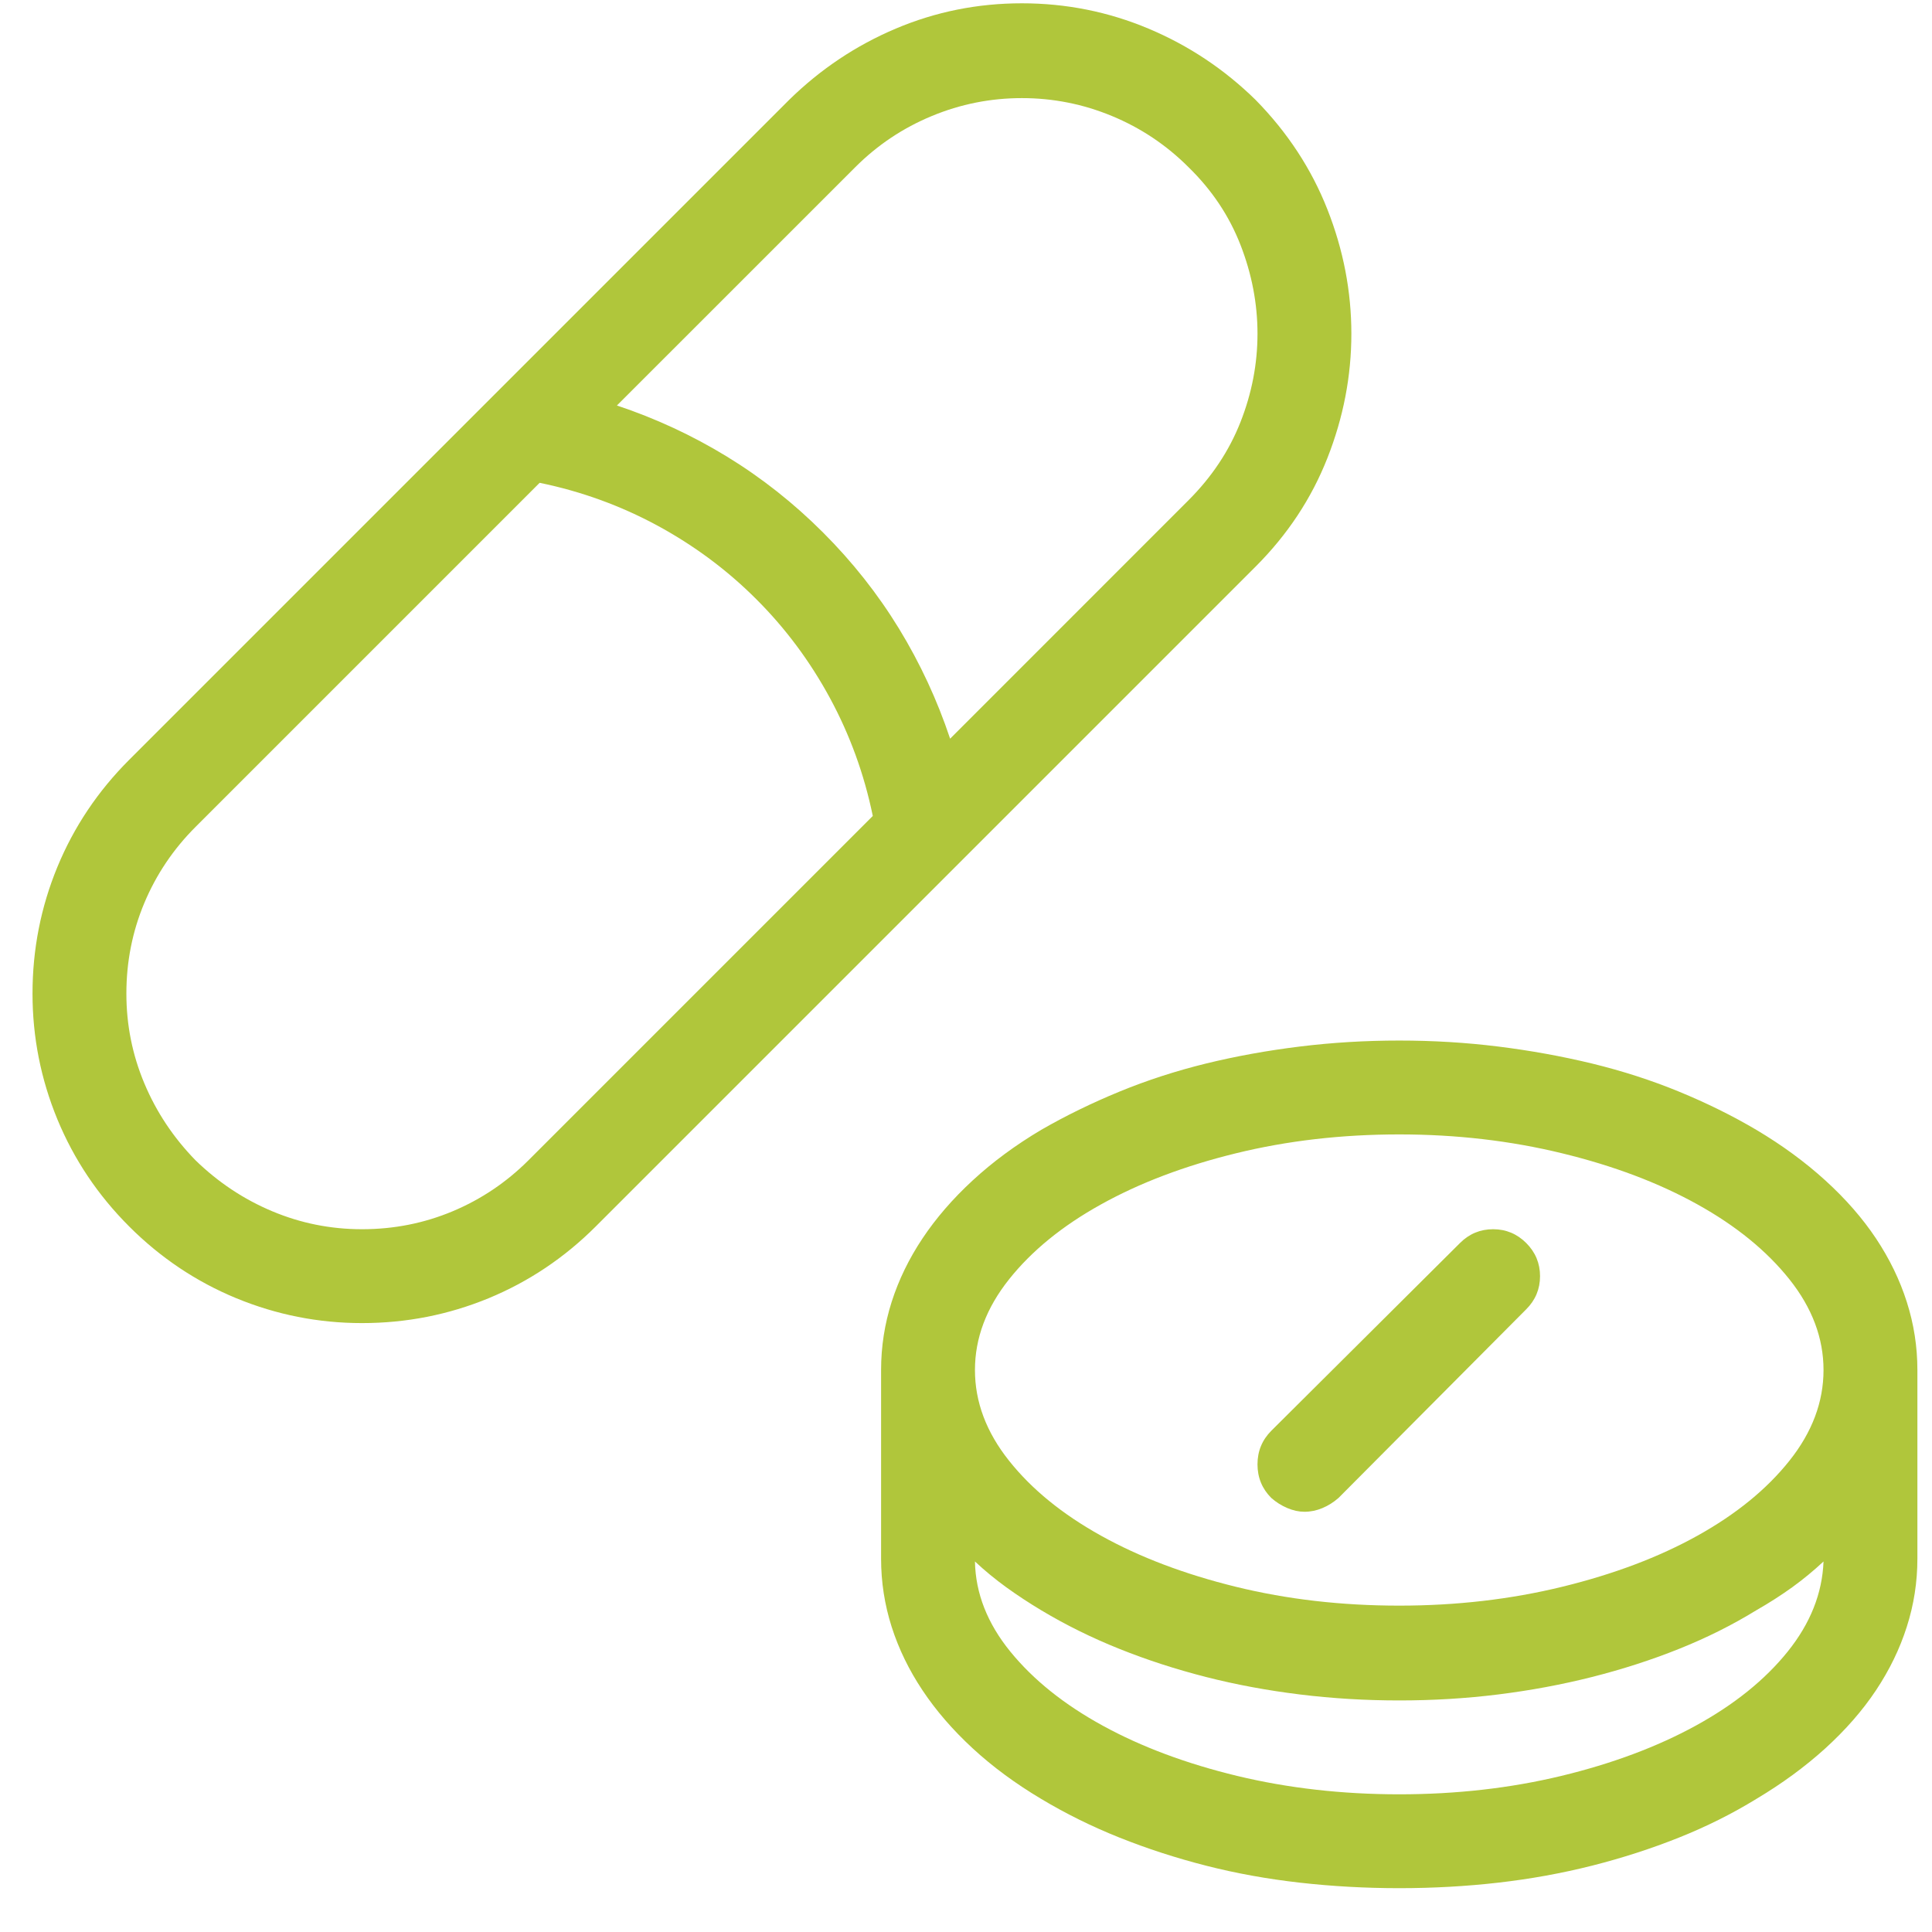 <svg width="41" height="41" viewBox="0 0 41 41" fill="none" xmlns="http://www.w3.org/2000/svg">
<path d="M37.272 23.977C36.764 23.677 36.217 23.407 35.631 23.166C35.045 22.925 34.43 22.727 33.786 22.57C33.141 22.414 32.477 22.294 31.794 22.209C31.11 22.124 30.41 22.082 29.694 22.082C28.978 22.082 28.275 22.124 27.584 22.209C26.894 22.294 26.23 22.414 25.592 22.57C24.954 22.727 24.342 22.925 23.756 23.166C23.17 23.407 22.617 23.677 22.096 23.977C21.549 24.302 21.064 24.66 20.641 25.051C20.218 25.441 19.863 25.852 19.577 26.281C19.29 26.711 19.072 27.16 18.922 27.629C18.773 28.098 18.698 28.579 18.698 29.074V33.078C18.698 33.573 18.773 34.055 18.922 34.523C19.072 34.992 19.29 35.441 19.577 35.871C19.863 36.301 20.218 36.711 20.641 37.102C21.064 37.492 21.549 37.85 22.096 38.176C22.617 38.488 23.17 38.762 23.756 38.996C24.342 39.23 24.954 39.429 25.592 39.592C26.23 39.755 26.894 39.875 27.584 39.953C28.275 40.031 28.978 40.07 29.694 40.07C30.41 40.07 31.11 40.031 31.794 39.953C32.477 39.875 33.141 39.755 33.786 39.592C34.43 39.429 35.045 39.23 35.631 38.996C36.217 38.762 36.764 38.488 37.272 38.176C37.819 37.85 38.307 37.492 38.737 37.102C39.166 36.711 39.525 36.301 39.811 35.871C40.097 35.441 40.316 34.992 40.465 34.523C40.615 34.055 40.69 33.573 40.69 33.078V29.074C40.69 28.579 40.615 28.098 40.465 27.629C40.316 27.16 40.097 26.711 39.811 26.281C39.525 25.852 39.166 25.441 38.737 25.051C38.307 24.66 37.819 24.302 37.272 23.977ZM29.694 24.074C30.905 24.074 32.057 24.208 33.151 24.475C34.245 24.741 35.202 25.103 36.022 25.559C36.842 26.014 37.493 26.545 37.975 27.15C38.457 27.756 38.698 28.397 38.698 29.074C38.698 29.751 38.457 30.393 37.975 30.998C37.493 31.604 36.842 32.134 36.022 32.59C35.202 33.046 34.245 33.407 33.151 33.674C32.057 33.941 30.905 34.074 29.694 34.074C28.47 34.074 27.314 33.941 26.227 33.674C25.14 33.407 24.186 33.046 23.366 32.59C22.545 32.134 21.894 31.604 21.413 30.998C20.931 30.393 20.69 29.751 20.69 29.074C20.69 28.397 20.931 27.756 21.413 27.15C21.894 26.545 22.545 26.014 23.366 25.559C24.186 25.103 25.14 24.741 26.227 24.475C27.314 24.208 28.47 24.074 29.694 24.074ZM29.694 38.078C28.483 38.078 27.337 37.948 26.256 37.688C25.176 37.427 24.225 37.072 23.405 36.623C22.584 36.174 21.93 35.65 21.442 35.051C20.954 34.452 20.703 33.814 20.69 33.137C20.898 33.332 21.12 33.514 21.354 33.684C21.588 33.853 21.836 34.016 22.096 34.172C22.617 34.484 23.17 34.758 23.756 34.992C24.342 35.227 24.954 35.425 25.592 35.588C26.23 35.751 26.894 35.874 27.584 35.959C28.275 36.044 28.978 36.086 29.694 36.086C30.41 36.086 31.11 36.044 31.794 35.959C32.477 35.874 33.141 35.751 33.786 35.588C34.43 35.425 35.045 35.227 35.631 34.992C36.217 34.758 36.764 34.484 37.272 34.172C37.545 34.016 37.799 33.853 38.034 33.684C38.268 33.514 38.489 33.332 38.698 33.137C38.672 33.814 38.418 34.452 37.936 35.051C37.454 35.65 36.803 36.174 35.983 36.623C35.163 37.072 34.212 37.427 33.131 37.688C32.051 37.948 30.905 38.078 29.694 38.078ZM27.682 32.082C27.565 32.082 27.445 32.056 27.321 32.004C27.197 31.952 27.083 31.88 26.979 31.789C26.784 31.594 26.686 31.356 26.686 31.076C26.686 30.796 26.784 30.559 26.979 30.363L30.983 26.379C31.178 26.184 31.413 26.086 31.686 26.086C31.959 26.086 32.194 26.184 32.389 26.379C32.584 26.574 32.682 26.809 32.682 27.082C32.682 27.355 32.584 27.59 32.389 27.785L28.405 31.789C28.301 31.88 28.187 31.952 28.063 32.004C27.939 32.056 27.812 32.082 27.682 32.082ZM26.647 2.121C25.983 1.47 25.224 0.965 24.372 0.607C23.519 0.249 22.623 0.07 21.686 0.07C20.748 0.07 19.857 0.249 19.01 0.607C18.164 0.965 17.409 1.47 16.745 2.121L2.741 16.125C2.077 16.789 1.569 17.547 1.217 18.4C0.866 19.253 0.69 20.148 0.69 21.086C0.69 22.01 0.866 22.899 1.217 23.752C1.569 24.605 2.077 25.363 2.741 26.027C3.405 26.691 4.163 27.199 5.016 27.551C5.869 27.902 6.758 28.078 7.682 28.078C8.62 28.078 9.515 27.902 10.368 27.551C11.22 27.199 11.979 26.691 12.643 26.027L26.647 12.023C27.324 11.346 27.832 10.578 28.17 9.719C28.509 8.859 28.678 7.98 28.678 7.082C28.678 6.184 28.509 5.305 28.17 4.445C27.832 3.586 27.324 2.811 26.647 2.121ZM11.217 24.621C10.748 25.09 10.211 25.451 9.606 25.705C9 25.959 8.359 26.086 7.682 26.086C7.018 26.086 6.383 25.959 5.778 25.705C5.172 25.451 4.629 25.09 4.147 24.621C3.678 24.139 3.317 23.596 3.063 22.99C2.809 22.385 2.682 21.75 2.682 21.086C2.682 20.409 2.809 19.768 3.063 19.162C3.317 18.557 3.678 18.02 4.147 17.551L11.452 10.246C12.337 10.428 13.17 10.731 13.952 11.154C14.733 11.578 15.433 12.098 16.051 12.717C16.67 13.335 17.191 14.035 17.614 14.816C18.037 15.598 18.34 16.431 18.522 17.316L11.217 24.621ZM25.221 10.617L20.163 15.676C19.889 14.855 19.528 14.078 19.079 13.342C18.629 12.606 18.092 11.926 17.467 11.301C16.842 10.676 16.162 10.139 15.426 9.689C14.691 9.24 13.913 8.879 13.092 8.605L18.151 3.547C18.62 3.078 19.16 2.717 19.772 2.463C20.384 2.209 21.022 2.082 21.686 2.082C22.35 2.082 22.988 2.209 23.6 2.463C24.212 2.717 24.752 3.078 25.221 3.547C25.716 4.029 26.084 4.579 26.325 5.197C26.566 5.816 26.686 6.444 26.686 7.082C26.686 7.72 26.566 8.345 26.325 8.957C26.084 9.569 25.716 10.122 25.221 10.617Z" fill="#B0C63B"/>
</svg>
